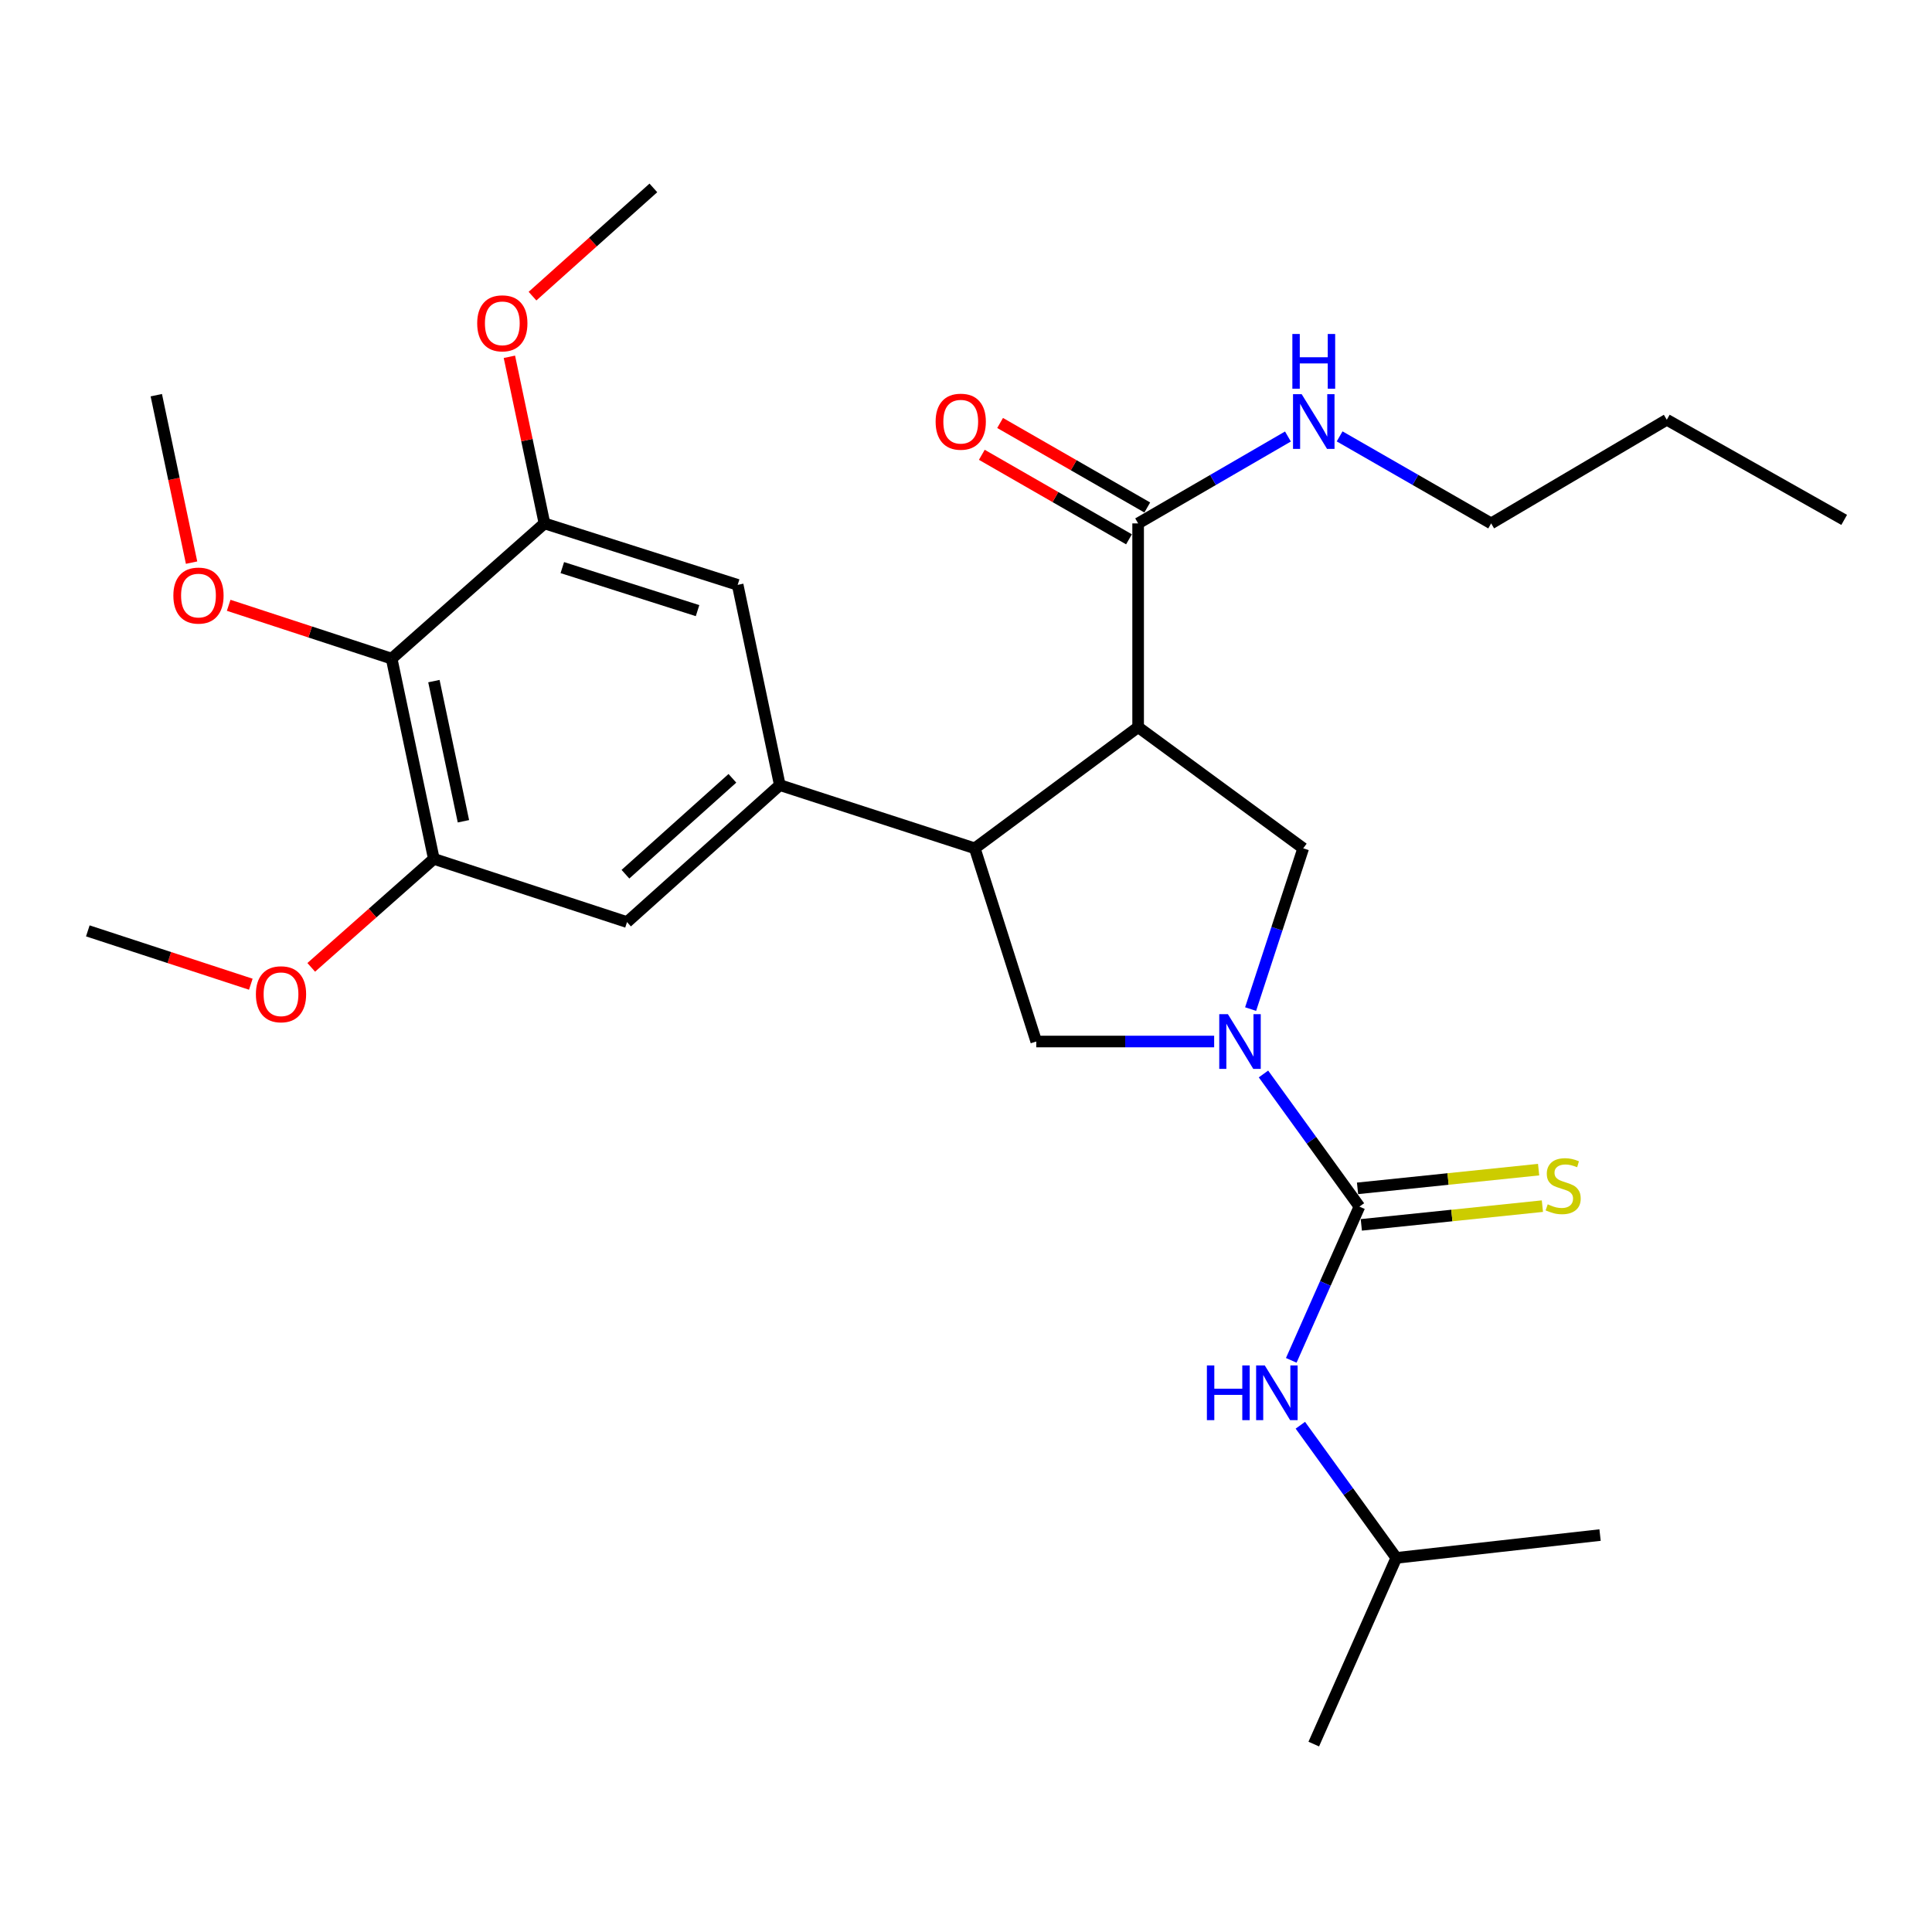 <?xml version='1.0' encoding='iso-8859-1'?>
<svg version='1.1' baseProfile='full'
              xmlns='http://www.w3.org/2000/svg'
                      xmlns:rdkit='http://www.rdkit.org/xml'
                      xmlns:xlink='http://www.w3.org/1999/xlink'
                  xml:space='preserve'
width='1000px' height='1000px' viewBox='0 0 1000 1000'>
<!-- END OF HEADER -->
<rect style='opacity:1.0;fill:#FFFFFF;stroke:none' width='1000' height='1000' x='0' y='0'> </rect>
<path class='bond-0' d='M 722.723,806.359 L 828.189,794.547' style='fill:none;fill-rule:evenodd;stroke:#000000;stroke-width:6px;stroke-linecap:butt;stroke-linejoin:miter;stroke-opacity:1' />
<path class='bond-1' d='M 722.723,806.359 L 680.003,902.736' style='fill:none;fill-rule:evenodd;stroke:#000000;stroke-width:6px;stroke-linecap:butt;stroke-linejoin:miter;stroke-opacity:1' />
<path class='bond-2' d='M 722.723,806.359 L 697.89,772.032' style='fill:none;fill-rule:evenodd;stroke:#000000;stroke-width:6px;stroke-linecap:butt;stroke-linejoin:miter;stroke-opacity:1' />
<path class='bond-2' d='M 697.89,772.032 L 673.057,737.704' style='fill:none;fill-rule:evenodd;stroke:#0000FF;stroke-width:6px;stroke-linecap:butt;stroke-linejoin:miter;stroke-opacity:1' />
<path class='bond-3' d='M 628.445,539.089 L 582.405,539.089' style='fill:none;fill-rule:evenodd;stroke:#0000FF;stroke-width:6px;stroke-linecap:butt;stroke-linejoin:miter;stroke-opacity:1' />
<path class='bond-3' d='M 582.405,539.089 L 536.366,539.089' style='fill:none;fill-rule:evenodd;stroke:#000000;stroke-width:6px;stroke-linecap:butt;stroke-linejoin:miter;stroke-opacity:1' />
<path class='bond-4' d='M 653.972,555.886 L 678.805,590.213' style='fill:none;fill-rule:evenodd;stroke:#0000FF;stroke-width:6px;stroke-linecap:butt;stroke-linejoin:miter;stroke-opacity:1' />
<path class='bond-4' d='M 678.805,590.213 L 703.638,624.541' style='fill:none;fill-rule:evenodd;stroke:#000000;stroke-width:6px;stroke-linecap:butt;stroke-linejoin:miter;stroke-opacity:1' />
<path class='bond-5' d='M 647.316,522.299 L 660.93,480.695' style='fill:none;fill-rule:evenodd;stroke:#0000FF;stroke-width:6px;stroke-linecap:butt;stroke-linejoin:miter;stroke-opacity:1' />
<path class='bond-5' d='M 660.93,480.695 L 674.545,439.091' style='fill:none;fill-rule:evenodd;stroke:#000000;stroke-width:6px;stroke-linecap:butt;stroke-linejoin:miter;stroke-opacity:1' />
<path class='bond-6' d='M 703.638,624.541 L 685.996,664.326' style='fill:none;fill-rule:evenodd;stroke:#000000;stroke-width:6px;stroke-linecap:butt;stroke-linejoin:miter;stroke-opacity:1' />
<path class='bond-6' d='M 685.996,664.326 L 668.354,704.112' style='fill:none;fill-rule:evenodd;stroke:#0000FF;stroke-width:6px;stroke-linecap:butt;stroke-linejoin:miter;stroke-opacity:1' />
<path class='bond-7' d='M 704.615,633.991 L 751.477,629.145' style='fill:none;fill-rule:evenodd;stroke:#000000;stroke-width:6px;stroke-linecap:butt;stroke-linejoin:miter;stroke-opacity:1' />
<path class='bond-7' d='M 751.477,629.145 L 798.34,624.299' style='fill:none;fill-rule:evenodd;stroke:#CCCC00;stroke-width:6px;stroke-linecap:butt;stroke-linejoin:miter;stroke-opacity:1' />
<path class='bond-7' d='M 702.66,615.091 L 749.523,610.245' style='fill:none;fill-rule:evenodd;stroke:#000000;stroke-width:6px;stroke-linecap:butt;stroke-linejoin:miter;stroke-opacity:1' />
<path class='bond-7' d='M 749.523,610.245 L 796.385,605.399' style='fill:none;fill-rule:evenodd;stroke:#CCCC00;stroke-width:6px;stroke-linecap:butt;stroke-linejoin:miter;stroke-opacity:1' />
<path class='bond-8' d='M 536.366,539.089 L 504.55,439.091' style='fill:none;fill-rule:evenodd;stroke:#000000;stroke-width:6px;stroke-linecap:butt;stroke-linejoin:miter;stroke-opacity:1' />
<path class='bond-9' d='M 674.545,439.091 L 589.093,376.367' style='fill:none;fill-rule:evenodd;stroke:#000000;stroke-width:6px;stroke-linecap:butt;stroke-linejoin:miter;stroke-opacity:1' />
<path class='bond-10' d='M 589.093,376.367 L 589.093,270.912' style='fill:none;fill-rule:evenodd;stroke:#000000;stroke-width:6px;stroke-linecap:butt;stroke-linejoin:miter;stroke-opacity:1' />
<path class='bond-11' d='M 589.093,376.367 L 504.55,439.091' style='fill:none;fill-rule:evenodd;stroke:#000000;stroke-width:6px;stroke-linecap:butt;stroke-linejoin:miter;stroke-opacity:1' />
<path class='bond-12' d='M 504.55,439.091 L 403.633,406.367' style='fill:none;fill-rule:evenodd;stroke:#000000;stroke-width:6px;stroke-linecap:butt;stroke-linejoin:miter;stroke-opacity:1' />
<path class='bond-13' d='M 771.819,270.912 L 862.729,217.266' style='fill:none;fill-rule:evenodd;stroke:#000000;stroke-width:6px;stroke-linecap:butt;stroke-linejoin:miter;stroke-opacity:1' />
<path class='bond-14' d='M 771.819,270.912 L 732.604,248.392' style='fill:none;fill-rule:evenodd;stroke:#000000;stroke-width:6px;stroke-linecap:butt;stroke-linejoin:miter;stroke-opacity:1' />
<path class='bond-14' d='M 732.604,248.392 L 693.39,225.872' style='fill:none;fill-rule:evenodd;stroke:#0000FF;stroke-width:6px;stroke-linecap:butt;stroke-linejoin:miter;stroke-opacity:1' />
<path class='bond-15' d='M 589.093,270.912 L 627.864,248.424' style='fill:none;fill-rule:evenodd;stroke:#000000;stroke-width:6px;stroke-linecap:butt;stroke-linejoin:miter;stroke-opacity:1' />
<path class='bond-15' d='M 627.864,248.424 L 666.635,225.937' style='fill:none;fill-rule:evenodd;stroke:#0000FF;stroke-width:6px;stroke-linecap:butt;stroke-linejoin:miter;stroke-opacity:1' />
<path class='bond-16' d='M 593.825,262.673 L 555.74,240.802' style='fill:none;fill-rule:evenodd;stroke:#000000;stroke-width:6px;stroke-linecap:butt;stroke-linejoin:miter;stroke-opacity:1' />
<path class='bond-16' d='M 555.74,240.802 L 517.655,218.931' style='fill:none;fill-rule:evenodd;stroke:#FF0000;stroke-width:6px;stroke-linecap:butt;stroke-linejoin:miter;stroke-opacity:1' />
<path class='bond-16' d='M 584.362,279.15 L 546.277,257.279' style='fill:none;fill-rule:evenodd;stroke:#000000;stroke-width:6px;stroke-linecap:butt;stroke-linejoin:miter;stroke-opacity:1' />
<path class='bond-16' d='M 546.277,257.279 L 508.192,235.408' style='fill:none;fill-rule:evenodd;stroke:#FF0000;stroke-width:6px;stroke-linecap:butt;stroke-linejoin:miter;stroke-opacity:1' />
<path class='bond-17' d='M 862.729,217.266 L 954.545,269.096' style='fill:none;fill-rule:evenodd;stroke:#000000;stroke-width:6px;stroke-linecap:butt;stroke-linejoin:miter;stroke-opacity:1' />
<path class='bond-18' d='M 224.549,444.549 L 202.719,340.909' style='fill:none;fill-rule:evenodd;stroke:#000000;stroke-width:6px;stroke-linecap:butt;stroke-linejoin:miter;stroke-opacity:1' />
<path class='bond-18' d='M 239.868,425.087 L 224.587,352.539' style='fill:none;fill-rule:evenodd;stroke:#000000;stroke-width:6px;stroke-linecap:butt;stroke-linejoin:miter;stroke-opacity:1' />
<path class='bond-19' d='M 224.549,444.549 L 324.547,477.273' style='fill:none;fill-rule:evenodd;stroke:#000000;stroke-width:6px;stroke-linecap:butt;stroke-linejoin:miter;stroke-opacity:1' />
<path class='bond-20' d='M 224.549,444.549 L 192.821,472.627' style='fill:none;fill-rule:evenodd;stroke:#000000;stroke-width:6px;stroke-linecap:butt;stroke-linejoin:miter;stroke-opacity:1' />
<path class='bond-20' d='M 192.821,472.627 L 161.093,500.705' style='fill:none;fill-rule:evenodd;stroke:#FF0000;stroke-width:6px;stroke-linecap:butt;stroke-linejoin:miter;stroke-opacity:1' />
<path class='bond-21' d='M 324.547,477.273 L 403.633,406.367' style='fill:none;fill-rule:evenodd;stroke:#000000;stroke-width:6px;stroke-linecap:butt;stroke-linejoin:miter;stroke-opacity:1' />
<path class='bond-21' d='M 323.726,452.489 L 379.086,402.856' style='fill:none;fill-rule:evenodd;stroke:#000000;stroke-width:6px;stroke-linecap:butt;stroke-linejoin:miter;stroke-opacity:1' />
<path class='bond-22' d='M 403.633,406.367 L 381.814,302.728' style='fill:none;fill-rule:evenodd;stroke:#000000;stroke-width:6px;stroke-linecap:butt;stroke-linejoin:miter;stroke-opacity:1' />
<path class='bond-23' d='M 381.814,302.728 L 281.816,270.912' style='fill:none;fill-rule:evenodd;stroke:#000000;stroke-width:6px;stroke-linecap:butt;stroke-linejoin:miter;stroke-opacity:1' />
<path class='bond-23' d='M 361.053,316.062 L 291.055,293.791' style='fill:none;fill-rule:evenodd;stroke:#000000;stroke-width:6px;stroke-linecap:butt;stroke-linejoin:miter;stroke-opacity:1' />
<path class='bond-24' d='M 202.719,340.909 L 281.816,270.912' style='fill:none;fill-rule:evenodd;stroke:#000000;stroke-width:6px;stroke-linecap:butt;stroke-linejoin:miter;stroke-opacity:1' />
<path class='bond-25' d='M 202.719,340.909 L 160.541,327.105' style='fill:none;fill-rule:evenodd;stroke:#000000;stroke-width:6px;stroke-linecap:butt;stroke-linejoin:miter;stroke-opacity:1' />
<path class='bond-25' d='M 160.541,327.105 L 118.362,313.301' style='fill:none;fill-rule:evenodd;stroke:#FF0000;stroke-width:6px;stroke-linecap:butt;stroke-linejoin:miter;stroke-opacity:1' />
<path class='bond-26' d='M 281.816,270.912 L 272.739,227.796' style='fill:none;fill-rule:evenodd;stroke:#000000;stroke-width:6px;stroke-linecap:butt;stroke-linejoin:miter;stroke-opacity:1' />
<path class='bond-26' d='M 272.739,227.796 L 263.662,184.68' style='fill:none;fill-rule:evenodd;stroke:#FF0000;stroke-width:6px;stroke-linecap:butt;stroke-linejoin:miter;stroke-opacity:1' />
<path class='bond-27' d='M 129.822,509.431 L 87.638,495.627' style='fill:none;fill-rule:evenodd;stroke:#FF0000;stroke-width:6px;stroke-linecap:butt;stroke-linejoin:miter;stroke-opacity:1' />
<path class='bond-27' d='M 87.638,495.627 L 45.455,481.822' style='fill:none;fill-rule:evenodd;stroke:#000000;stroke-width:6px;stroke-linecap:butt;stroke-linejoin:miter;stroke-opacity:1' />
<path class='bond-28' d='M 99.158,291.217 L 90.03,247.881' style='fill:none;fill-rule:evenodd;stroke:#FF0000;stroke-width:6px;stroke-linecap:butt;stroke-linejoin:miter;stroke-opacity:1' />
<path class='bond-28' d='M 90.03,247.881 L 80.902,204.545' style='fill:none;fill-rule:evenodd;stroke:#000000;stroke-width:6px;stroke-linecap:butt;stroke-linejoin:miter;stroke-opacity:1' />
<path class='bond-29' d='M 275.62,153.283 L 306.903,125.273' style='fill:none;fill-rule:evenodd;stroke:#FF0000;stroke-width:6px;stroke-linecap:butt;stroke-linejoin:miter;stroke-opacity:1' />
<path class='bond-29' d='M 306.903,125.273 L 338.186,97.264' style='fill:none;fill-rule:evenodd;stroke:#000000;stroke-width:6px;stroke-linecap:butt;stroke-linejoin:miter;stroke-opacity:1' />
<path  class='atom-1' d='M 635.561 524.929
L 644.841 539.929
Q 645.761 541.409, 647.241 544.089
Q 648.721 546.769, 648.801 546.929
L 648.801 524.929
L 652.561 524.929
L 652.561 553.249
L 648.681 553.249
L 638.721 536.849
Q 637.561 534.929, 636.321 532.729
Q 635.121 530.529, 634.761 529.849
L 634.761 553.249
L 631.081 553.249
L 631.081 524.929
L 635.561 524.929
' fill='#0000FF'/>
<path  class='atom-3' d='M 624.687 706.747
L 628.527 706.747
L 628.527 718.787
L 643.007 718.787
L 643.007 706.747
L 646.847 706.747
L 646.847 735.067
L 643.007 735.067
L 643.007 721.987
L 628.527 721.987
L 628.527 735.067
L 624.687 735.067
L 624.687 706.747
' fill='#0000FF'/>
<path  class='atom-3' d='M 654.647 706.747
L 663.927 721.747
Q 664.847 723.227, 666.327 725.907
Q 667.807 728.587, 667.887 728.747
L 667.887 706.747
L 671.647 706.747
L 671.647 735.067
L 667.767 735.067
L 657.807 718.667
Q 656.647 716.747, 655.407 714.547
Q 654.207 712.347, 653.847 711.667
L 653.847 735.067
L 650.167 735.067
L 650.167 706.747
L 654.647 706.747
' fill='#0000FF'/>
<path  class='atom-4' d='M 801.093 623.356
Q 801.413 623.476, 802.733 624.036
Q 804.053 624.596, 805.493 624.956
Q 806.973 625.276, 808.413 625.276
Q 811.093 625.276, 812.653 623.996
Q 814.213 622.676, 814.213 620.396
Q 814.213 618.836, 813.413 617.876
Q 812.653 616.916, 811.453 616.396
Q 810.253 615.876, 808.253 615.276
Q 805.733 614.516, 804.213 613.796
Q 802.733 613.076, 801.653 611.556
Q 800.613 610.036, 800.613 607.476
Q 800.613 603.916, 803.013 601.716
Q 805.453 599.516, 810.253 599.516
Q 813.533 599.516, 817.253 601.076
L 816.333 604.156
Q 812.933 602.756, 810.373 602.756
Q 807.613 602.756, 806.093 603.916
Q 804.573 605.036, 804.613 606.996
Q 804.613 608.516, 805.373 609.436
Q 806.173 610.356, 807.293 610.876
Q 808.453 611.396, 810.373 611.996
Q 812.933 612.796, 814.453 613.596
Q 815.973 614.396, 817.053 616.036
Q 818.173 617.636, 818.173 620.396
Q 818.173 624.316, 815.533 626.436
Q 812.933 628.516, 808.573 628.516
Q 806.053 628.516, 804.133 627.956
Q 802.253 627.436, 800.013 626.516
L 801.093 623.356
' fill='#CCCC00'/>
<path  class='atom-13' d='M 673.743 204.024
L 683.023 219.024
Q 683.943 220.504, 685.423 223.184
Q 686.903 225.864, 686.983 226.024
L 686.983 204.024
L 690.743 204.024
L 690.743 232.344
L 686.863 232.344
L 676.903 215.944
Q 675.743 214.024, 674.503 211.824
Q 673.303 209.624, 672.943 208.944
L 672.943 232.344
L 669.263 232.344
L 669.263 204.024
L 673.743 204.024
' fill='#0000FF'/>
<path  class='atom-13' d='M 668.923 172.872
L 672.763 172.872
L 672.763 184.912
L 687.243 184.912
L 687.243 172.872
L 691.083 172.872
L 691.083 201.192
L 687.243 201.192
L 687.243 188.112
L 672.763 188.112
L 672.763 201.192
L 668.923 201.192
L 668.923 172.872
' fill='#0000FF'/>
<path  class='atom-14' d='M 484.277 218.264
Q 484.277 211.464, 487.637 207.664
Q 490.997 203.864, 497.277 203.864
Q 503.557 203.864, 506.917 207.664
Q 510.277 211.464, 510.277 218.264
Q 510.277 225.144, 506.877 229.064
Q 503.477 232.944, 497.277 232.944
Q 491.037 232.944, 487.637 229.064
Q 484.277 225.184, 484.277 218.264
M 497.277 229.744
Q 501.597 229.744, 503.917 226.864
Q 506.277 223.944, 506.277 218.264
Q 506.277 212.704, 503.917 209.904
Q 501.597 207.064, 497.277 207.064
Q 492.957 207.064, 490.597 209.864
Q 488.277 212.664, 488.277 218.264
Q 488.277 223.984, 490.597 226.864
Q 492.957 229.744, 497.277 229.744
' fill='#FF0000'/>
<path  class='atom-22' d='M 132.452 514.626
Q 132.452 507.826, 135.812 504.026
Q 139.172 500.226, 145.452 500.226
Q 151.732 500.226, 155.092 504.026
Q 158.452 507.826, 158.452 514.626
Q 158.452 521.506, 155.052 525.426
Q 151.652 529.306, 145.452 529.306
Q 139.212 529.306, 135.812 525.426
Q 132.452 521.546, 132.452 514.626
M 145.452 526.106
Q 149.772 526.106, 152.092 523.226
Q 154.452 520.306, 154.452 514.626
Q 154.452 509.066, 152.092 506.266
Q 149.772 503.426, 145.452 503.426
Q 141.132 503.426, 138.772 506.226
Q 136.452 509.026, 136.452 514.626
Q 136.452 520.346, 138.772 523.226
Q 141.132 526.106, 145.452 526.106
' fill='#FF0000'/>
<path  class='atom-24' d='M 89.732 308.265
Q 89.732 301.465, 93.092 297.665
Q 96.452 293.865, 102.732 293.865
Q 109.012 293.865, 112.372 297.665
Q 115.732 301.465, 115.732 308.265
Q 115.732 315.145, 112.332 319.065
Q 108.932 322.945, 102.732 322.945
Q 96.492 322.945, 93.092 319.065
Q 89.732 315.185, 89.732 308.265
M 102.732 319.745
Q 107.052 319.745, 109.372 316.865
Q 111.732 313.945, 111.732 308.265
Q 111.732 302.705, 109.372 299.905
Q 107.052 297.065, 102.732 297.065
Q 98.412 297.065, 96.052 299.865
Q 93.732 302.665, 93.732 308.265
Q 93.732 313.985, 96.052 316.865
Q 98.412 319.745, 102.732 319.745
' fill='#FF0000'/>
<path  class='atom-26' d='M 246.997 167.352
Q 246.997 160.552, 250.357 156.752
Q 253.717 152.952, 259.997 152.952
Q 266.277 152.952, 269.637 156.752
Q 272.997 160.552, 272.997 167.352
Q 272.997 174.232, 269.597 178.152
Q 266.197 182.032, 259.997 182.032
Q 253.757 182.032, 250.357 178.152
Q 246.997 174.272, 246.997 167.352
M 259.997 178.832
Q 264.317 178.832, 266.637 175.952
Q 268.997 173.032, 268.997 167.352
Q 268.997 161.792, 266.637 158.992
Q 264.317 156.152, 259.997 156.152
Q 255.677 156.152, 253.317 158.952
Q 250.997 161.752, 250.997 167.352
Q 250.997 173.072, 253.317 175.952
Q 255.677 178.832, 259.997 178.832
' fill='#FF0000'/>
</svg>
